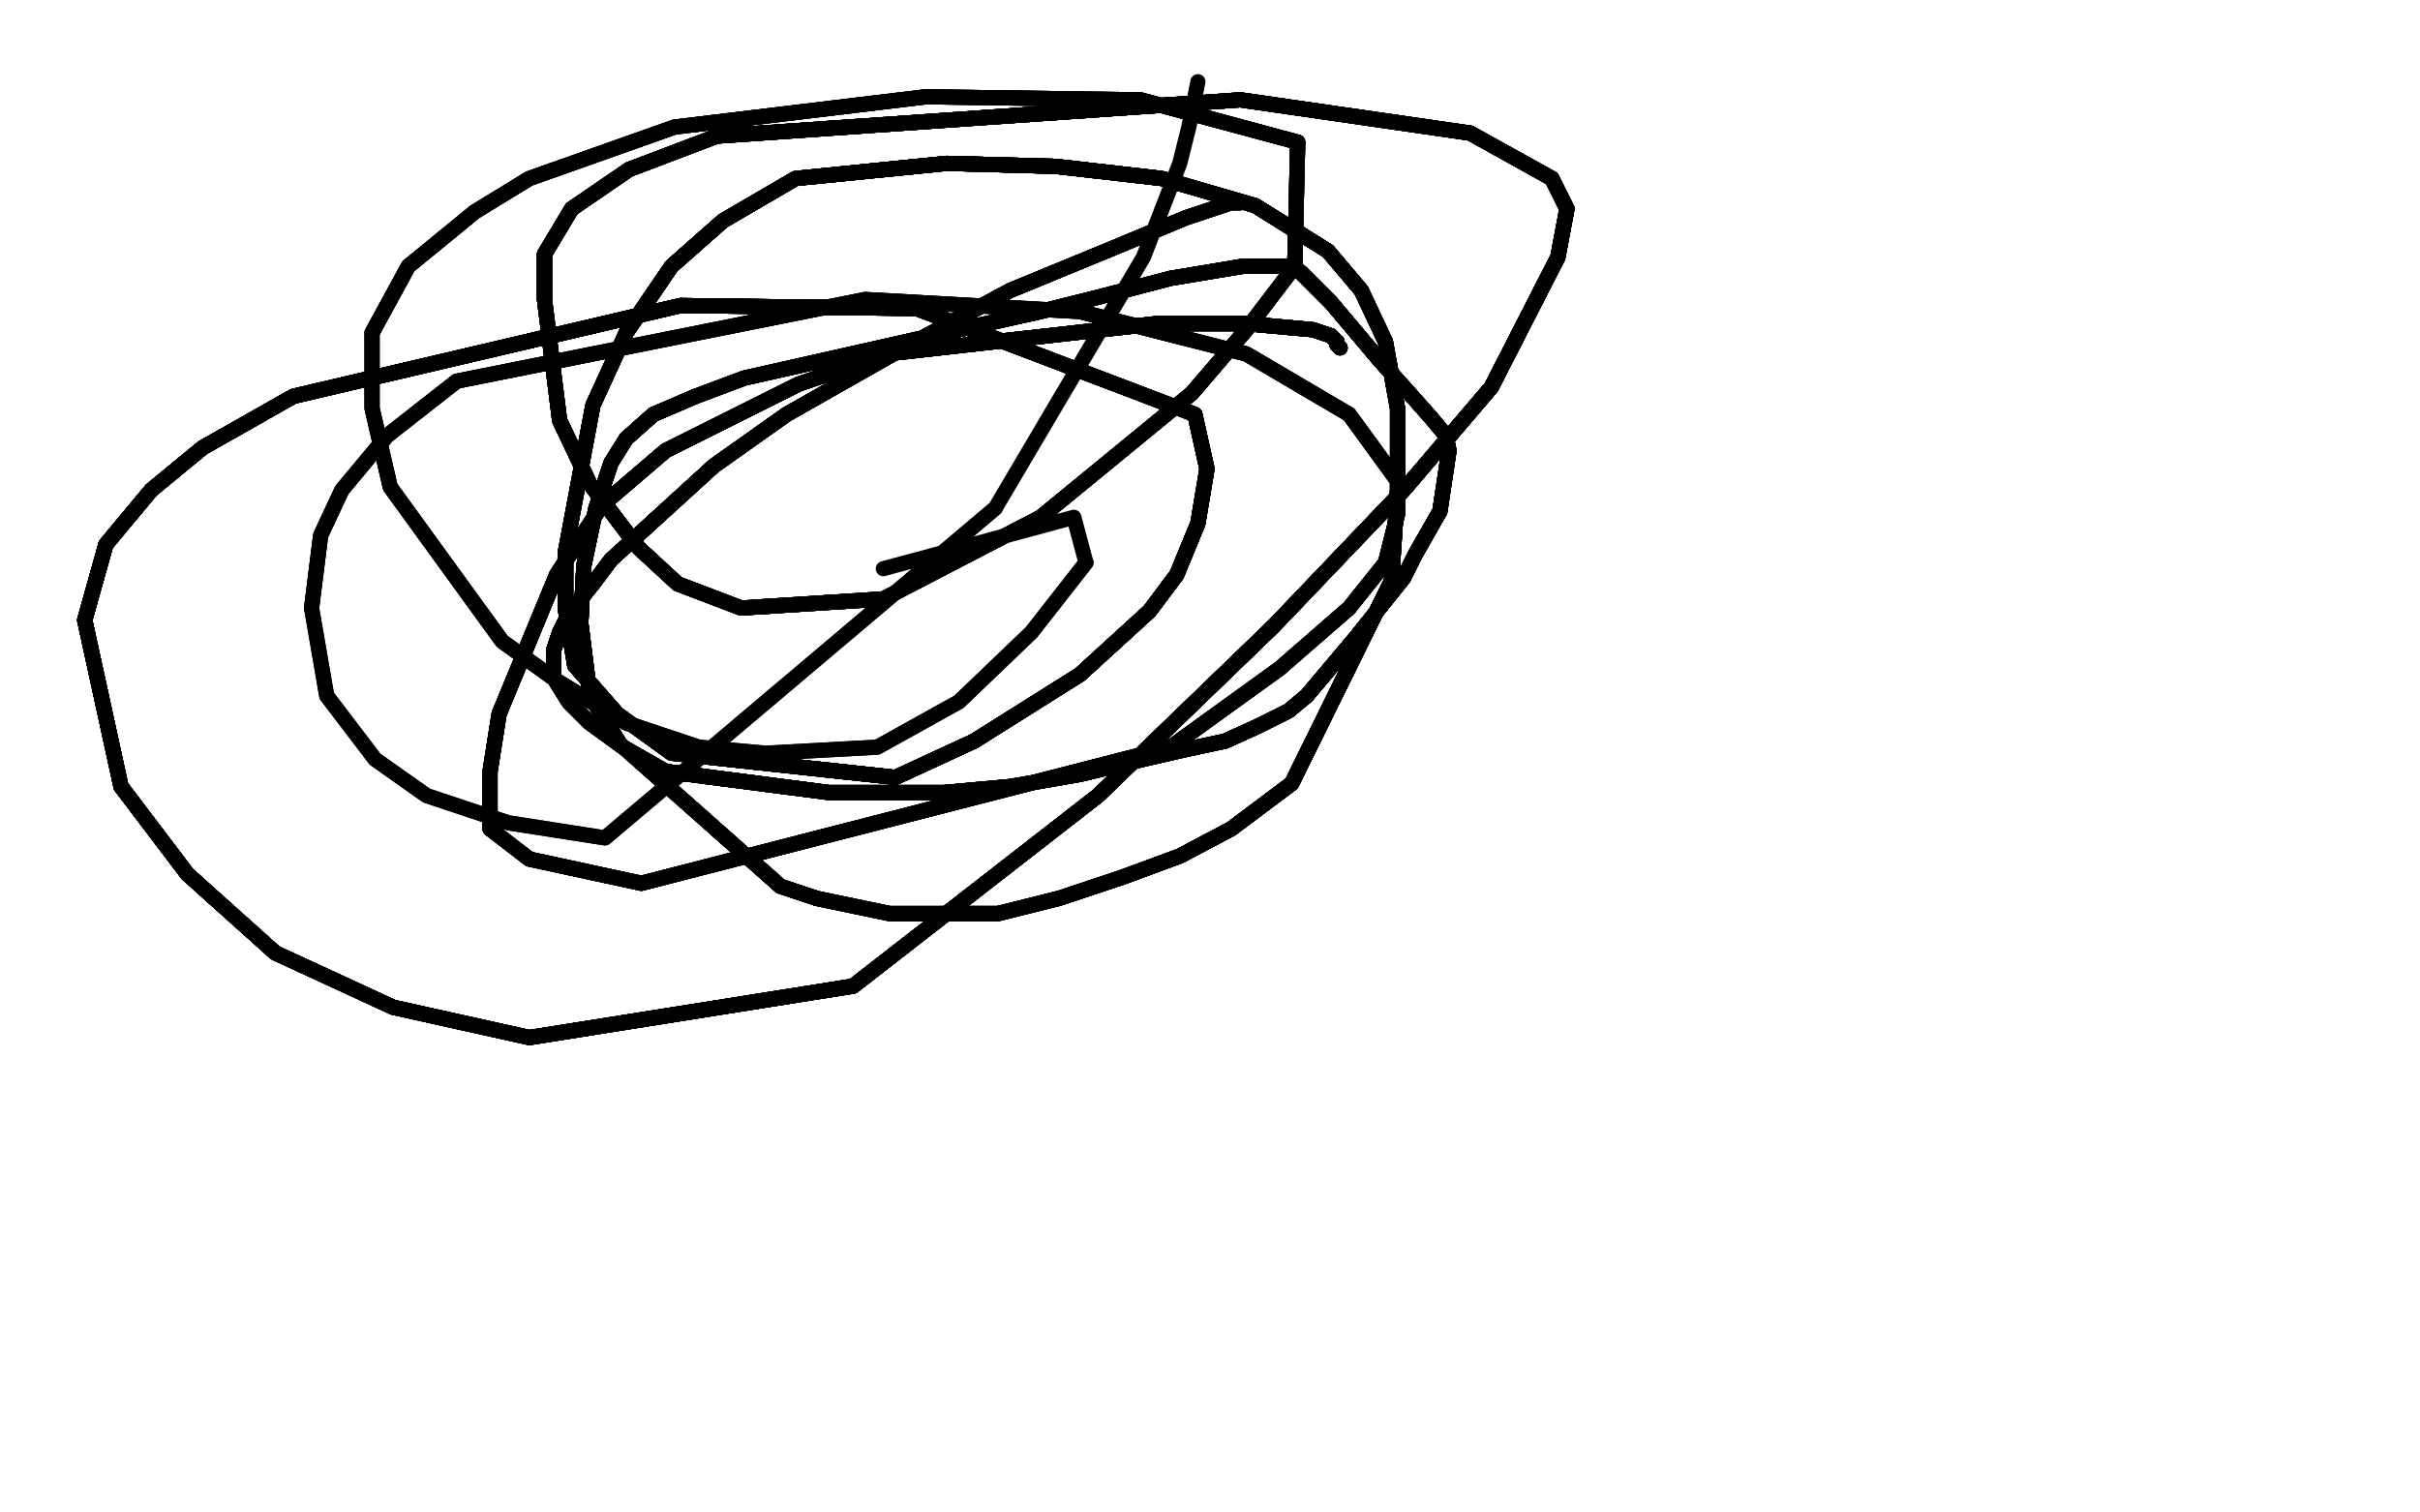 <?xml version="1.0" standalone="no"?>
<!DOCTYPE svg PUBLIC "-//W3C//DTD SVG 1.1//EN"
"http://www.w3.org/Graphics/SVG/1.1/DTD/svg11.dtd">

<svg width="800" height="500" version="1.1" xmlns="http://www.w3.org/2000/svg" xmlns:xlink="http://www.w3.org/1999/xlink" style="stroke-antialiasing: false"><desc>This SVG has been created on https://colorillo.com/</desc><rect x='0' y='0' width='800' height='500' style='fill: rgb(255,255,255); stroke-width:0' /><polyline points="410,67 407,67 392,72 368,82 334,96 297,116 260,137 236,154" style="fill: none; stroke: #black; stroke-width: 5; stroke-linejoin: round; stroke-linecap: round; stroke-antialiasing: false; stroke-antialias: 0; opacity: 1.0"/>
<polyline points="410,67 407,67 392,72 368,82 334,96 297,116 260,137 236,154 202,185 196,193 188,203 185,209 183,215 183,224" style="fill: none; stroke: #black; stroke-width: 5; stroke-linejoin: round; stroke-linecap: round; stroke-antialiasing: false; stroke-antialias: 0; opacity: 1.0"/>
<polyline points="410,67 407,67 392,72 368,82 334,96 297,116 260,137 236,154 202,185 196,193 188,203 185,209 183,215 183,224 188,232 195,239 206,247 220,255 274,262 312,262" style="fill: none; stroke: #black; stroke-width: 5; stroke-linejoin: round; stroke-linecap: round; stroke-antialiasing: false; stroke-antialias: 0; opacity: 1.0"/>
<polyline points="410,67 407,67 392,72 368,82 334,96 297,116 260,137 236,154 202,185 196,193 188,203 185,209 183,215 183,224 188,232 195,239 206,247 220,255 274,262 312,262 334,260 357,256 378,251 391,248 405,245 416,240" style="fill: none; stroke: #black; stroke-width: 5; stroke-linejoin: round; stroke-linecap: round; stroke-antialiasing: false; stroke-antialias: 0; opacity: 1.0"/>
<polyline points="410,67 407,67 392,72 368,82 334,96 297,116 260,137 236,154 202,185 196,193 188,203 185,209 183,215 183,224 188,232 195,239 206,247 220,255 274,262 312,262 334,260 357,256 378,251 391,248 405,245 416,240 426,235 432,230 448,211 464,191 468,183 476,169" style="fill: none; stroke: #black; stroke-width: 5; stroke-linejoin: round; stroke-linecap: round; stroke-antialiasing: false; stroke-antialias: 0; opacity: 1.0"/>
<polyline points="410,67 407,67 392,72 368,82 334,96 297,116 260,137 236,154 202,185 196,193 188,203 185,209 183,215 183,224 188,232 195,239 206,247 220,255 274,262 312,262 334,260 357,256 378,251 391,248 405,245 416,240 426,235 432,230 448,211 464,191 468,183 476,169 479,149 478,144 473,138 465,129 456,119 440,100" style="fill: none; stroke: #black; stroke-width: 5; stroke-linejoin: round; stroke-linecap: round; stroke-antialiasing: false; stroke-antialias: 0; opacity: 1.0"/>
<polyline points="410,67 407,67 392,72 368,82 334,96 297,116 260,137 236,154 202,185 196,193 188,203 185,209 183,215 183,224 188,232 195,239 206,247 220,255 274,262 312,262 334,260 357,256 378,251 391,248 405,245 416,240 426,235 432,230 448,211 464,191 468,183 476,169 479,149 478,144 473,138 465,129 456,119 440,100 434,94 430,90 427,88 423,88 411,88 387,92" style="fill: none; stroke: #black; stroke-width: 5; stroke-linejoin: round; stroke-linecap: round; stroke-antialiasing: false; stroke-antialias: 0; opacity: 1.0"/>
<polyline points="410,67 407,67 392,72 368,82 334,96 297,116 260,137 236,154 202,185 196,193 188,203 185,209 183,215 183,224 188,232 195,239 206,247 220,255 274,262 312,262 334,260 357,256 378,251 391,248 405,245 416,240 426,235 432,230 448,211 464,191 468,183 476,169 479,149 478,144 473,138 465,129 456,119 440,100 434,94 430,90 427,88 423,88 411,88 387,92 364,98 344,103 317,109 246,125 230,131 216,137" style="fill: none; stroke: #black; stroke-width: 5; stroke-linejoin: round; stroke-linecap: round; stroke-antialiasing: false; stroke-antialias: 0; opacity: 1.0"/>
<polyline points="183,215 183,224 188,232 195,239 206,247 220,255 274,262 312,262 334,260 357,256 378,251 391,248 405,245 416,240 426,235 432,230 448,211 464,191 468,183 476,169 479,149 478,144 473,138 465,129 456,119 440,100 434,94 430,90 427,88 423,88 411,88 387,92 364,98 344,103 317,109 246,125 230,131 216,137 207,145 202,153 197,168 193,187 192,206 195,230" style="fill: none; stroke: #black; stroke-width: 5; stroke-linejoin: round; stroke-linecap: round; stroke-antialiasing: false; stroke-antialias: 0; opacity: 1.0"/>
<polyline points="183,215 183,224 188,232 195,239 206,247 220,255 274,262 312,262 334,260 357,256 378,251 391,248 405,245 416,240 426,235 432,230 448,211 464,191 468,183 476,169 479,149 478,144 473,138 465,129 456,119 440,100 434,94 430,90 427,88 423,88 411,88 387,92 364,98 344,103 317,109 246,125 230,131 216,137 207,145 202,153 197,168 193,187 192,206 195,230 205,246 258,293 270,297 294,302 311,302 330,302" style="fill: none; stroke: #black; stroke-width: 5; stroke-linejoin: round; stroke-linecap: round; stroke-antialiasing: false; stroke-antialias: 0; opacity: 1.0"/>
<polyline points="405,245 416,240 426,235 432,230 448,211 464,191 468,183 476,169 479,149 478,144 473,138 465,129 456,119 440,100 434,94 430,90 427,88 423,88 411,88 387,92 364,98 344,103 317,109 246,125 230,131 216,137 207,145 202,153 197,168 193,187 192,206 195,230 205,246 258,293 270,297 294,302 311,302 330,302 350,297 371,290 390,283 407,274 427,259 460,192" style="fill: none; stroke: #black; stroke-width: 5; stroke-linejoin: round; stroke-linecap: round; stroke-antialiasing: false; stroke-antialias: 0; opacity: 1.0"/>
<polyline points="405,245 416,240 426,235 432,230 448,211 464,191 468,183 476,169 479,149 478,144 473,138 465,129 456,119 440,100 434,94 430,90 427,88 423,88 411,88 387,92 364,98 344,103 317,109 246,125 230,131 216,137 207,145 202,153 197,168 193,187 192,206 195,230 205,246 258,293 270,297 294,302 311,302 330,302 350,297 371,290 390,283 407,274 427,259 460,192 462,162 462,135 458,113 450,96 439,83 415,68" style="fill: none; stroke: #black; stroke-width: 5; stroke-linejoin: round; stroke-linecap: round; stroke-antialiasing: false; stroke-antialias: 0; opacity: 1.0"/>
<polyline points="456,119 440,100 434,94 430,90 427,88 423,88 411,88 387,92 364,98 344,103 317,109 246,125 230,131 216,137 207,145 202,153 197,168 193,187 192,206 195,230 205,246 258,293 270,297 294,302 311,302 330,302 350,297 371,290 390,283 407,274 427,259 460,192 462,162 462,135 458,113 450,96 439,83 415,68 384,59 349,55 313,54 263,59 239,73 222,88" style="fill: none; stroke: #black; stroke-width: 5; stroke-linejoin: round; stroke-linecap: round; stroke-antialiasing: false; stroke-antialias: 0; opacity: 1.0"/>
<polyline points="456,119 440,100 434,94 430,90 427,88 423,88 411,88 387,92 364,98 344,103 317,109 246,125 230,131 216,137 207,145 202,153 197,168 193,187 192,206 195,230 205,246 258,293 270,297 294,302 311,302 330,302 350,297 371,290 390,283 407,274 427,259 460,192 462,162 462,135 458,113 450,96 439,83 415,68 384,59 349,55 313,54 263,59 239,73 222,88 207,110 196,134 187,182 187,202 190,220 204,236" style="fill: none; stroke: #black; stroke-width: 5; stroke-linejoin: round; stroke-linecap: round; stroke-antialiasing: false; stroke-antialias: 0; opacity: 1.0"/>
<polyline points="230,131 216,137 207,145 202,153 197,168 193,187 192,206 195,230 205,246 258,293 270,297 294,302 311,302 330,302 350,297 371,290 390,283 407,274 427,259 460,192 462,162 462,135 458,113 450,96 439,83 415,68 384,59 349,55 313,54 263,59 239,73 222,88 207,110 196,134 187,182 187,202 190,220 204,236 222,249 296,257 322,245 357,223 380,202 389,190" style="fill: none; stroke: #black; stroke-width: 5; stroke-linejoin: round; stroke-linecap: round; stroke-antialiasing: false; stroke-antialias: 0; opacity: 1.0"/>
<polyline points="230,131 216,137 207,145 202,153 197,168 193,187 192,206 195,230 205,246 258,293 270,297 294,302 311,302 330,302 350,297 371,290 390,283 407,274 427,259 460,192 462,162 462,135 458,113 450,96 439,83 415,68 384,59 349,55 313,54 263,59 239,73 222,88 207,110 196,134 187,182 187,202 190,220 204,236 222,249 296,257 322,245 357,223 380,202 389,190 396,173 399,155 395,137 303,102 225,101 97,131" style="fill: none; stroke: #black; stroke-width: 5; stroke-linejoin: round; stroke-linecap: round; stroke-antialiasing: false; stroke-antialias: 0; opacity: 1.0"/>
<polyline points="311,302 330,302 350,297 371,290 390,283 407,274 427,259 460,192 462,162 462,135 458,113 450,96 439,83 415,68 384,59 349,55 313,54 263,59 239,73 222,88 207,110 196,134 187,182 187,202 190,220 204,236 222,249 296,257 322,245 357,223 380,202 389,190 396,173 399,155 395,137 303,102 225,101 97,131 67,148 50,162 35,180 28,205 40,260 62,289" style="fill: none; stroke: #black; stroke-width: 5; stroke-linejoin: round; stroke-linecap: round; stroke-antialiasing: false; stroke-antialias: 0; opacity: 1.0"/>
<polyline points="311,302 330,302 350,297 371,290 390,283 407,274 427,259 460,192 462,162 462,135 458,113 450,96 439,83 415,68 384,59 349,55 313,54 263,59 239,73 222,88 207,110 196,134 187,182 187,202 190,220 204,236 222,249 296,257 322,245 357,223 380,202 389,190 396,173 399,155 395,137 303,102 225,101 97,131 67,148 50,162 35,180 28,205 40,260 62,289 91,315 130,333 175,343 282,326 363,263 421,207" style="fill: none; stroke: #black; stroke-width: 5; stroke-linejoin: round; stroke-linecap: round; stroke-antialiasing: false; stroke-antialias: 0; opacity: 1.0"/>
<polyline points="439,83 415,68 384,59 349,55 313,54 263,59 239,73 222,88 207,110 196,134 187,182 187,202 190,220 204,236 222,249 296,257 322,245 357,223 380,202 389,190 396,173 399,155 395,137 303,102 225,101 97,131 67,148 50,162 35,180 28,205 40,260 62,289 91,315 130,333 175,343 282,326 363,263 421,207 464,162 493,128 515,85 518,69 513,59 486,44" style="fill: none; stroke: #black; stroke-width: 5; stroke-linejoin: round; stroke-linecap: round; stroke-antialiasing: false; stroke-antialias: 0; opacity: 1.0"/>
<polyline points="439,83 415,68 384,59 349,55 313,54 263,59 239,73 222,88 207,110 196,134 187,182 187,202 190,220 204,236 222,249 296,257 322,245 357,223 380,202 389,190 396,173 399,155 395,137 303,102 225,101 97,131 67,148 50,162 35,180 28,205 40,260 62,289 91,315 130,333 175,343 282,326 363,263 421,207 464,162 493,128 515,85 518,69 513,59 486,44 410,33 237,45 208,56 189,69 180,84 180,99" style="fill: none; stroke: #black; stroke-width: 5; stroke-linejoin: round; stroke-linecap: round; stroke-antialiasing: false; stroke-antialias: 0; opacity: 1.0"/>
<polyline points="190,220 204,236 222,249 296,257 322,245 357,223 380,202 389,190 396,173 399,155 395,137 303,102 225,101 97,131 67,148 50,162 35,180 28,205 40,260 62,289 91,315 130,333 175,343 282,326 363,263 421,207 464,162 493,128 515,85 518,69 513,59 486,44 410,33 237,45 208,56 189,69 180,84 180,99 185,139 195,160 211,181 224,193 245,201 292,198" style="fill: none; stroke: #black; stroke-width: 5; stroke-linejoin: round; stroke-linecap: round; stroke-antialiasing: false; stroke-antialias: 0; opacity: 1.0"/>
<polyline points="190,220 204,236 222,249 296,257 322,245 357,223 380,202 389,190 396,173 399,155 395,137 303,102 225,101 97,131 67,148 50,162 35,180 28,205 40,260 62,289 91,315 130,333 175,343 282,326 363,263 421,207 464,162 493,128 515,85 518,69 513,59 486,44 410,33 237,45 208,56 189,69 180,84 180,99 185,139 195,160 211,181 224,193 245,201 292,198 344,171 394,130 412,109 428,88 429,47 377,33" style="fill: none; stroke: #black; stroke-width: 5; stroke-linejoin: round; stroke-linecap: round; stroke-antialiasing: false; stroke-antialias: 0; opacity: 1.0"/>
<polyline points="225,101 97,131 67,148 50,162 35,180 28,205 40,260 62,289 91,315 130,333 175,343 282,326 363,263 421,207 464,162 493,128 515,85 518,69 513,59 486,44 410,33 237,45 208,56 189,69 180,84 180,99 185,139 195,160 211,181 224,193 245,201 292,198 344,171 394,130 412,109 428,88 429,47 377,33 306,32 223,42 175,59 157,70 135,88 123,110 123,135 129,161 166,212 184,225 207,239 231,247" style="fill: none; stroke: #black; stroke-width: 5; stroke-linejoin: round; stroke-linecap: round; stroke-antialiasing: false; stroke-antialias: 0; opacity: 1.0"/>
<polyline points="225,101 97,131 67,148 50,162 35,180 28,205 40,260 62,289 91,315 130,333 175,343 282,326 363,263 421,207 464,162 493,128 515,85 518,69 513,59 486,44 410,33 237,45 208,56 189,69 180,84 180,99 185,139 195,160 211,181 224,193 245,201 292,198 344,171 394,130 412,109 428,88 429,47 377,33 306,32 223,42 175,59 157,70 135,88 123,110" style="fill: none; stroke: #black; stroke-width: 5; stroke-linejoin: round; stroke-linecap: round; stroke-antialiasing: false; stroke-antialias: 0; opacity: 1.0"/>
<polyline points="175,343 282,326 363,263 421,207 464,162 493,128 515,85 518,69 513,59 486,44 410,33 237,45 208,56 189,69 180,84 180,99 185,139 195,160 211,181 224,193 245,201 292,198 344,171 394,130 412,109 428,88 429,47 377,33 306,32 223,42 175,59 157,70 135,88 123,110 123,135 129,161 166,212 184,225 207,239 231,247 253,249 290,247 317,232 341,209 359,186" style="fill: none; stroke: #black; stroke-width: 5; stroke-linejoin: round; stroke-linecap: round; stroke-antialiasing: false; stroke-antialias: 0; opacity: 1.0"/>
<polyline points="175,343 282,326 363,263 421,207 464,162 493,128 515,85 518,69 513,59 486,44 410,33 237,45 208,56 189,69 180,84 180,99 185,139 195,160 211,181 224,193 245,201 292,198 344,171 394,130 412,109 428,88 429,47 377,33 306,32 223,42 175,59 157,70 135,88 123,110 123,135 129,161 166,212 184,225 207,239 231,247 253,249 290,247 317,232 341,209 359,186 355,171 292,188" style="fill: none; stroke: #black; stroke-width: 5; stroke-linejoin: round; stroke-linecap: round; stroke-antialiasing: false; stroke-antialias: 0; opacity: 1.0"/>
<polyline points="443,115 442,114 442,113 440,111 434,109 412,107 382,107 293,117" style="fill: none; stroke: #black; stroke-width: 5; stroke-linejoin: round; stroke-linecap: round; stroke-antialiasing: false; stroke-antialias: 0; opacity: 1.0"/>
<polyline points="443,115 442,114 442,113 440,111 434,109 412,107 382,107 293,117 264,127 220,149 199,167 184,190 165,236 162,255" style="fill: none; stroke: #black; stroke-width: 5; stroke-linejoin: round; stroke-linecap: round; stroke-antialiasing: false; stroke-antialias: 0; opacity: 1.0"/>
<polyline points="443,115 442,114 442,113 440,111 434,109 412,107 382,107 293,117 264,127 220,149 199,167 184,190 165,236 162,255 162,274 175,284 212,292 387,247 423,221 446,201" style="fill: none; stroke: #black; stroke-width: 5; stroke-linejoin: round; stroke-linecap: round; stroke-antialiasing: false; stroke-antialias: 0; opacity: 1.0"/>
<polyline points="443,115 442,114 442,113 440,111 434,109 412,107 382,107 293,117 264,127 220,149 199,167 184,190 165,236 162,255 162,274 175,284 212,292 387,247 423,221 446,201 458,186 462,170 462,159 446,137 412,117 357,103" style="fill: none; stroke: #black; stroke-width: 5; stroke-linejoin: round; stroke-linecap: round; stroke-antialiasing: false; stroke-antialias: 0; opacity: 1.0"/>
<polyline points="443,115 442,114 442,113 440,111 434,109 412,107 382,107 293,117 264,127 220,149 199,167 184,190 165,236 162,255 162,274 175,284 212,292 387,247 423,221 446,201 458,186 462,170 462,159 446,137 412,117 357,103 286,99 151,126 128,144 113,162 106,177 103,201" style="fill: none; stroke: #black; stroke-width: 5; stroke-linejoin: round; stroke-linecap: round; stroke-antialiasing: false; stroke-antialias: 0; opacity: 1.0"/>
<polyline points="443,115 442,114 442,113 440,111 434,109 412,107 382,107 293,117 264,127 220,149 199,167 184,190 165,236 162,255 162,274 175,284 212,292 387,247 423,221 446,201 458,186 462,170 462,159 446,137 412,117 357,103 286,99 151,126 128,144 113,162 106,177 103,201 108,230 124,251 141,263 168,272 200,277 329,168" style="fill: none; stroke: #black; stroke-width: 5; stroke-linejoin: round; stroke-linecap: round; stroke-antialiasing: false; stroke-antialias: 0; opacity: 1.0"/>
<polyline points="443,115 442,114 442,113 440,111 434,109 412,107 382,107 293,117 264,127 220,149 199,167 184,190 165,236 162,255 162,274 175,284 212,292 387,247 423,221 446,201 458,186 462,170 462,159 446,137 412,117 357,103 286,99 151,126 128,144 113,162 106,177 103,201 108,230 124,251 141,263 168,272 200,277 329,168 378,85 390,54 393,42 396,27" style="fill: none; stroke: #black; stroke-width: 5; stroke-linejoin: round; stroke-linecap: round; stroke-antialiasing: false; stroke-antialias: 0; opacity: 1.0"/>
</svg>
